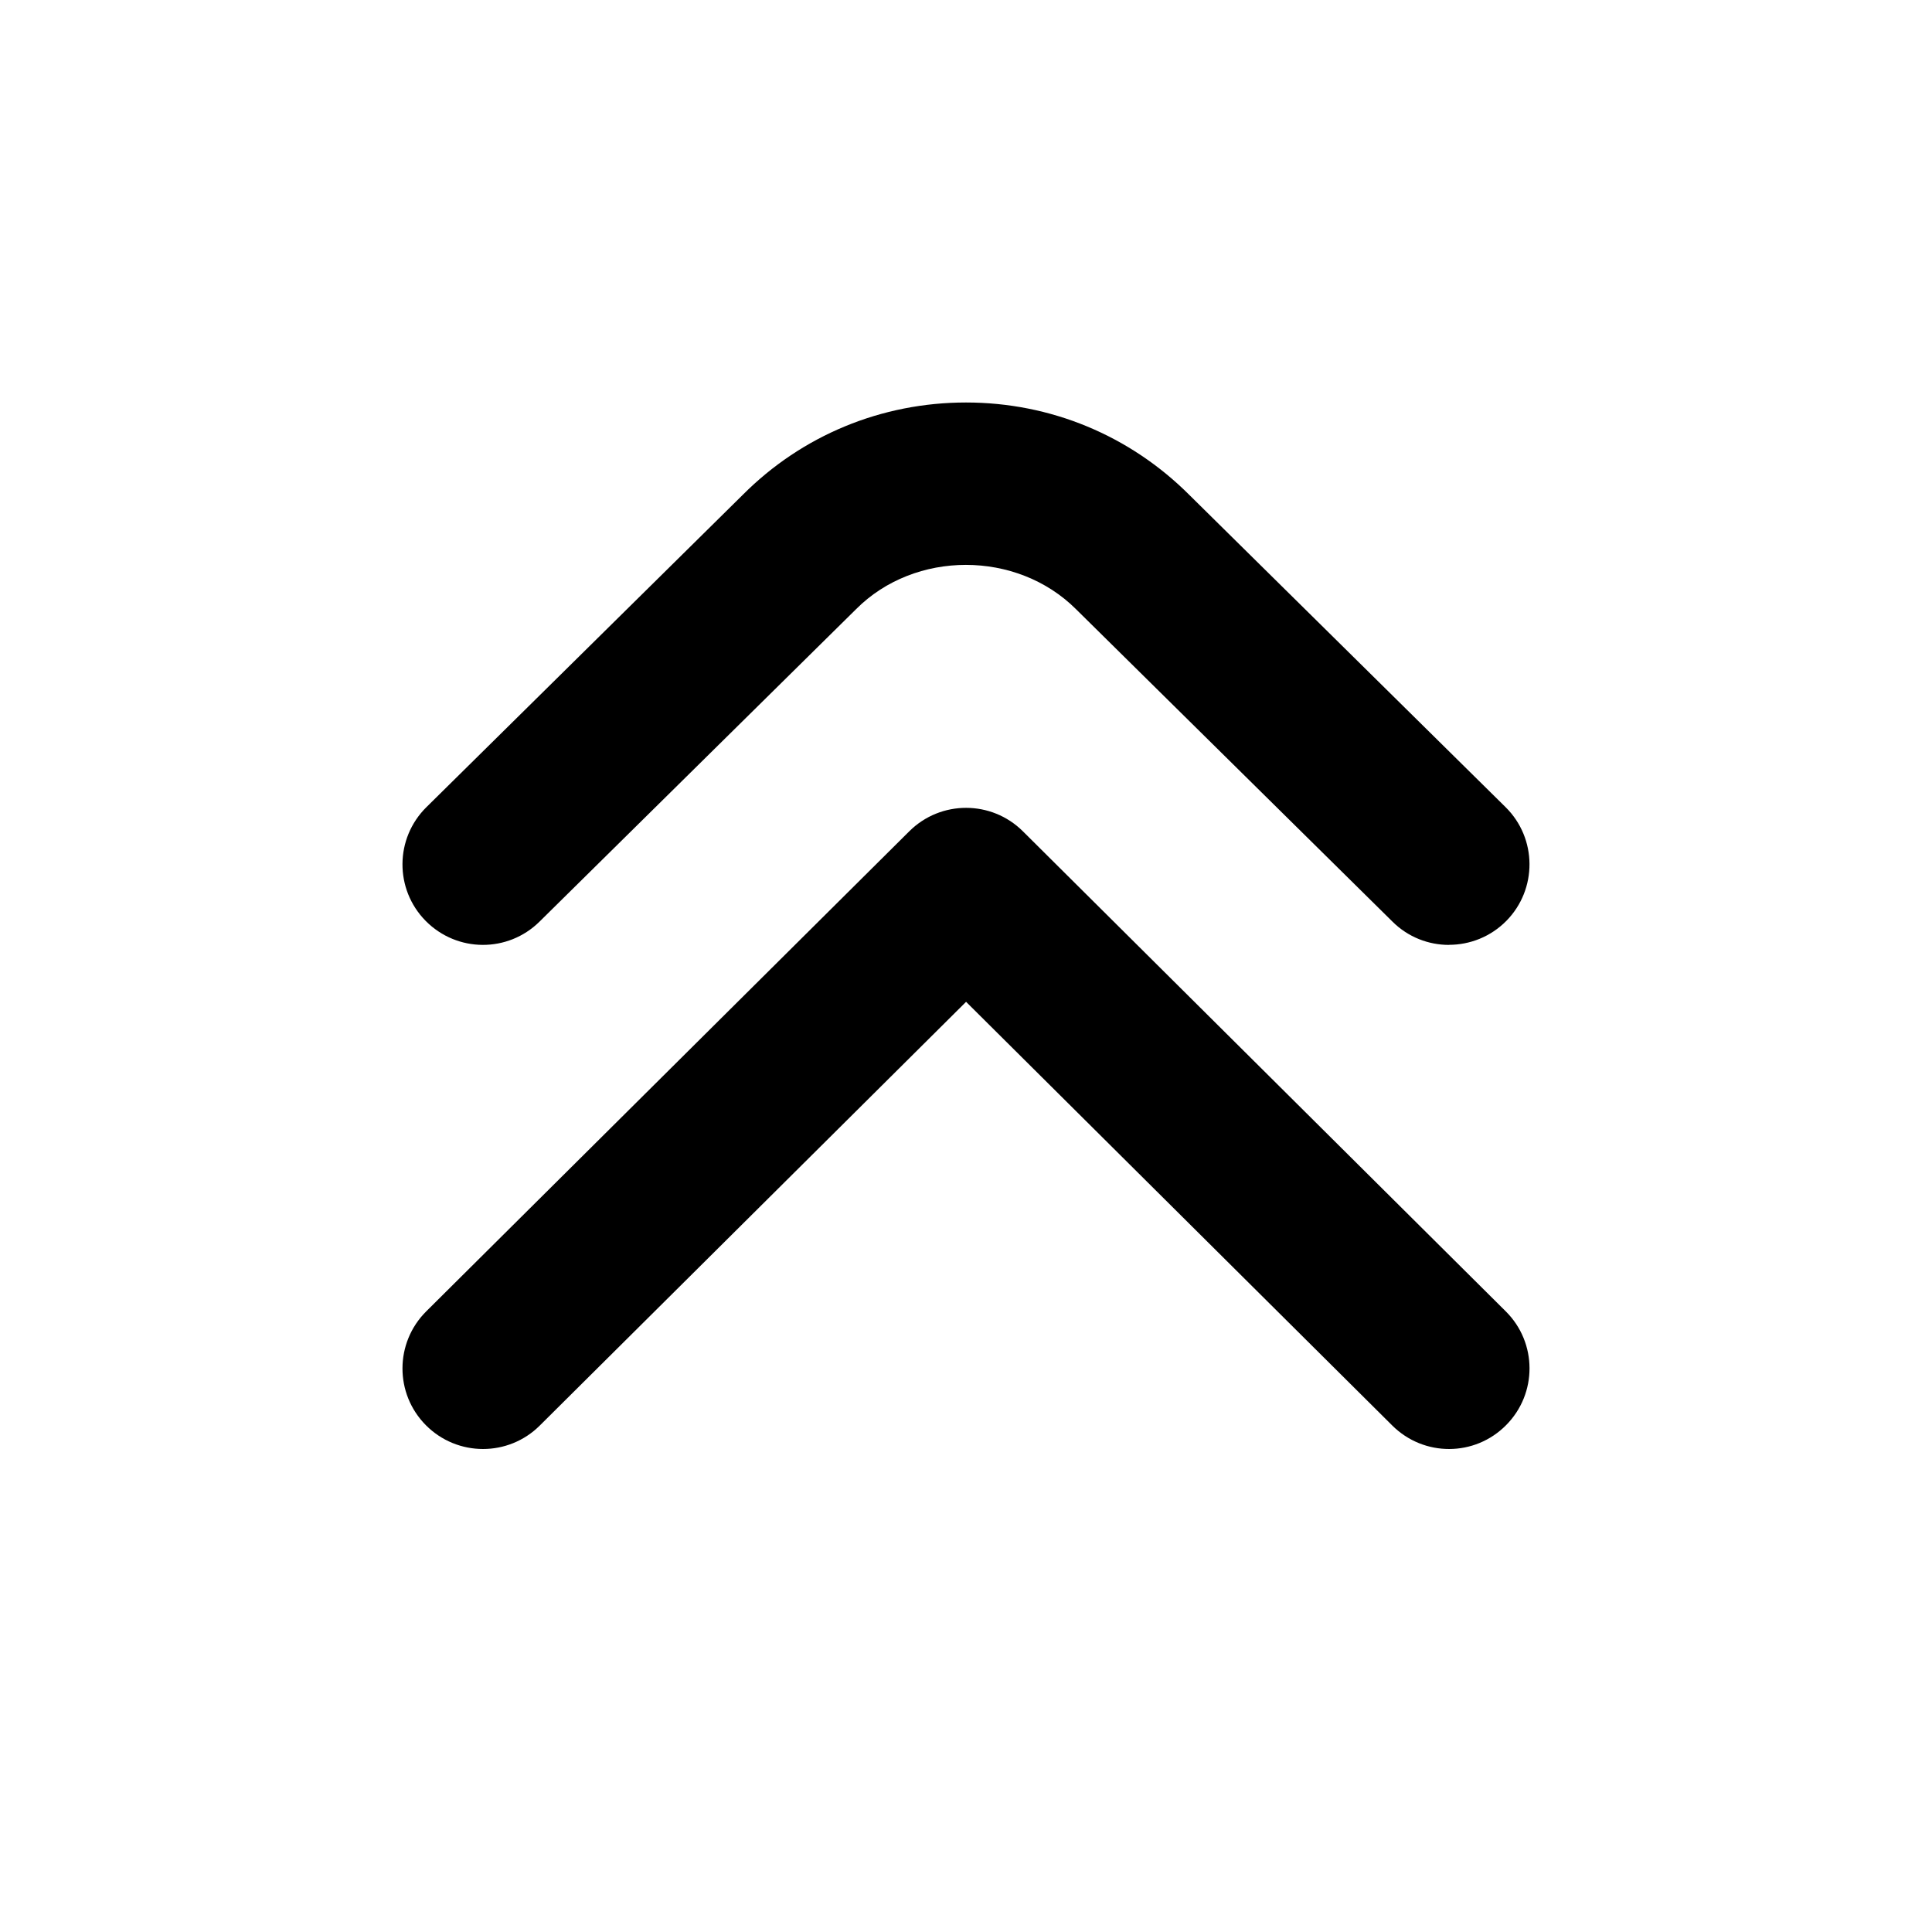 <?xml version="1.0" encoding="UTF-8"?>
<svg xmlns="http://www.w3.org/2000/svg" id="Layer_1" data-name="Layer 1" viewBox="0 0 24 24" width="512" height="512"><path d="M6,18c-.257,0-.514-.099-.709-.295-.39-.392-.388-1.025,.004-1.415l6.001-5.964c.391-.388,1.02-.387,1.41,0l5.999,5.964c.392,.389,.394,1.022,.004,1.414-.389,.393-1.021,.395-1.414,.004l-5.294-5.263-5.296,5.264c-.195,.194-.45,.291-.705,.291Zm12-6.262c-.254,0-.508-.096-.702-.289l-3.93-3.88c-.738-.737-2.003-.733-2.731-.004l-3.935,3.884c-.393,.388-1.024,.385-1.414-.009-.388-.393-.384-1.026,.01-1.414l3.93-3.88c.736-.738,1.723-1.146,2.772-1.146s2.036,.409,2.777,1.151l3.925,3.875c.394,.388,.397,1.021,.01,1.414-.196,.198-.454,.297-.712,.297Z"/></svg>
